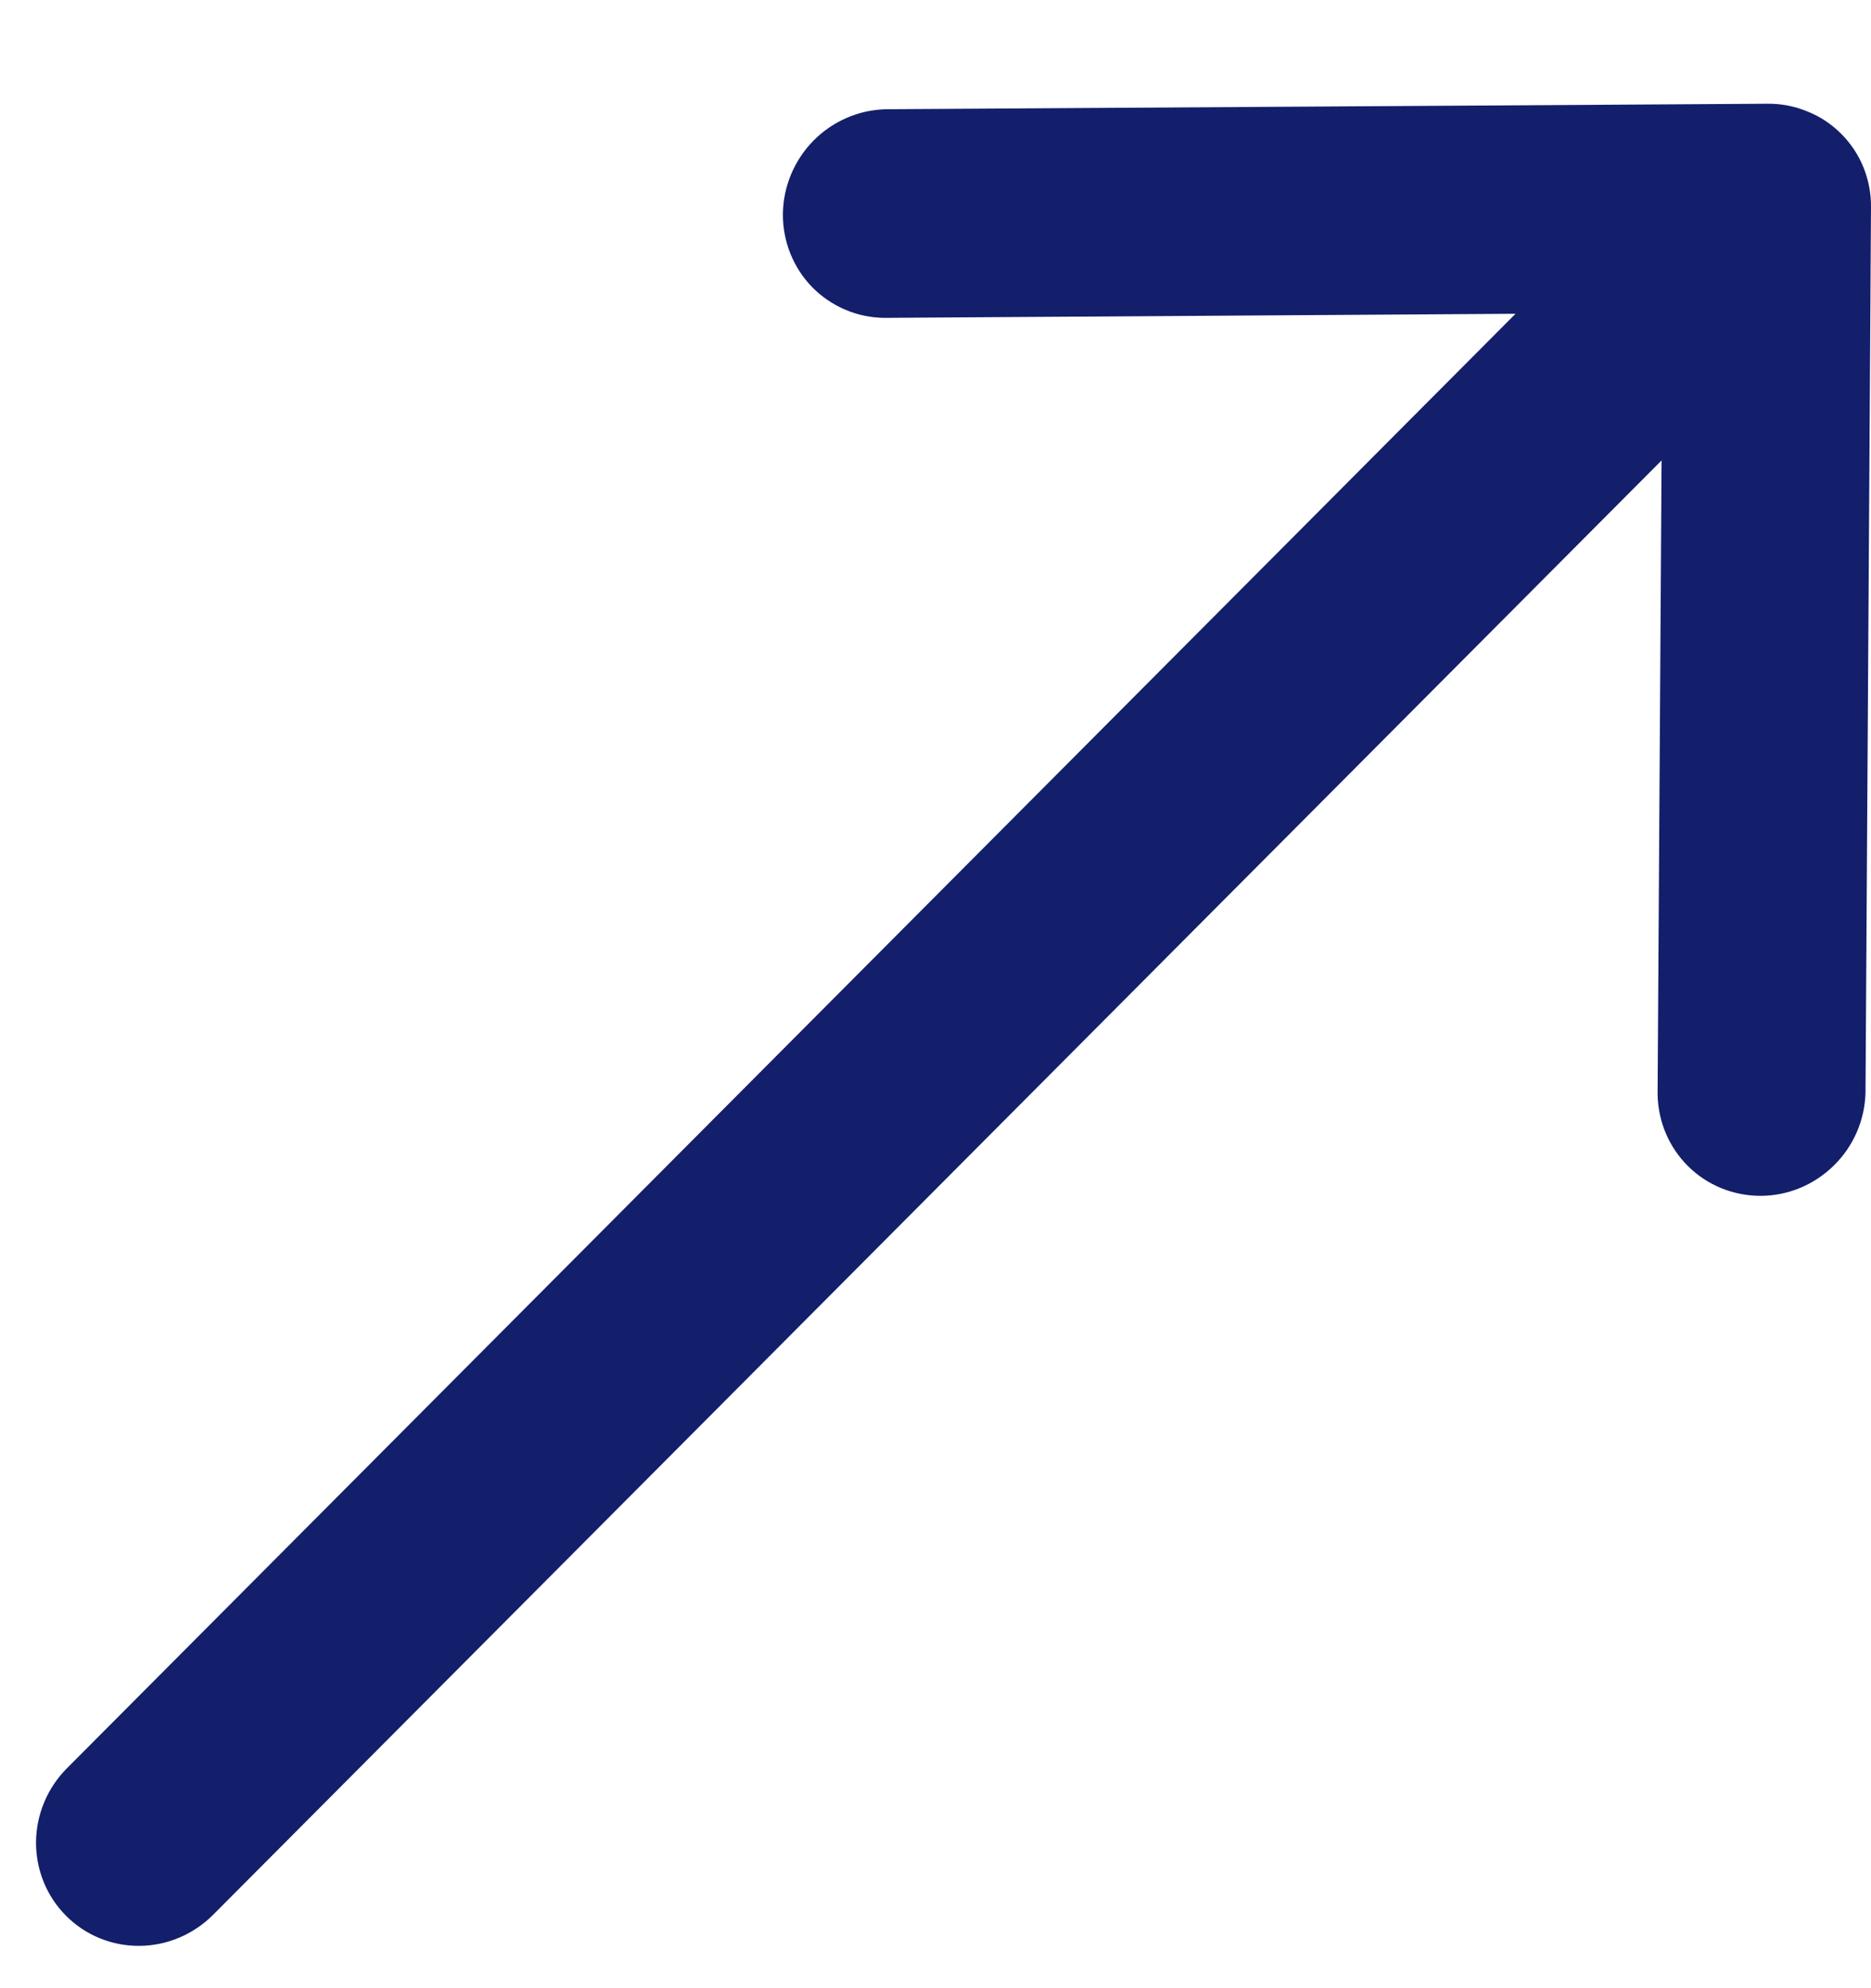 <svg xmlns="http://www.w3.org/2000/svg" width="16" height="17" viewBox="0 0 16 17" fill="none"><path d="M0.565 16.381C0.73 16.547 0.956 16.64 1.192 16.638C1.427 16.637 1.654 16.541 1.822 16.373L14.209 3.937L14.175 9.354C14.178 9.588 14.272 9.81 14.437 9.973C14.602 10.136 14.826 10.226 15.059 10.225C15.292 10.224 15.516 10.13 15.683 9.965C15.851 9.8 15.947 9.577 15.953 9.343L16 1.771C16.001 1.654 15.979 1.539 15.936 1.432C15.892 1.324 15.828 1.227 15.746 1.145L15.744 1.143C15.662 1.061 15.565 0.996 15.456 0.953C15.348 0.908 15.233 0.886 15.117 0.887L7.574 0.934C7.341 0.94 7.119 1.037 6.954 1.205C6.79 1.373 6.697 1.598 6.695 1.832C6.694 2.066 6.784 2.29 6.946 2.456C7.109 2.621 7.33 2.716 7.563 2.718L12.96 2.683L0.573 15.119C0.405 15.287 0.31 15.515 0.308 15.752C0.307 15.988 0.399 16.215 0.565 16.381Z" fill="#131F6B"></path></svg>